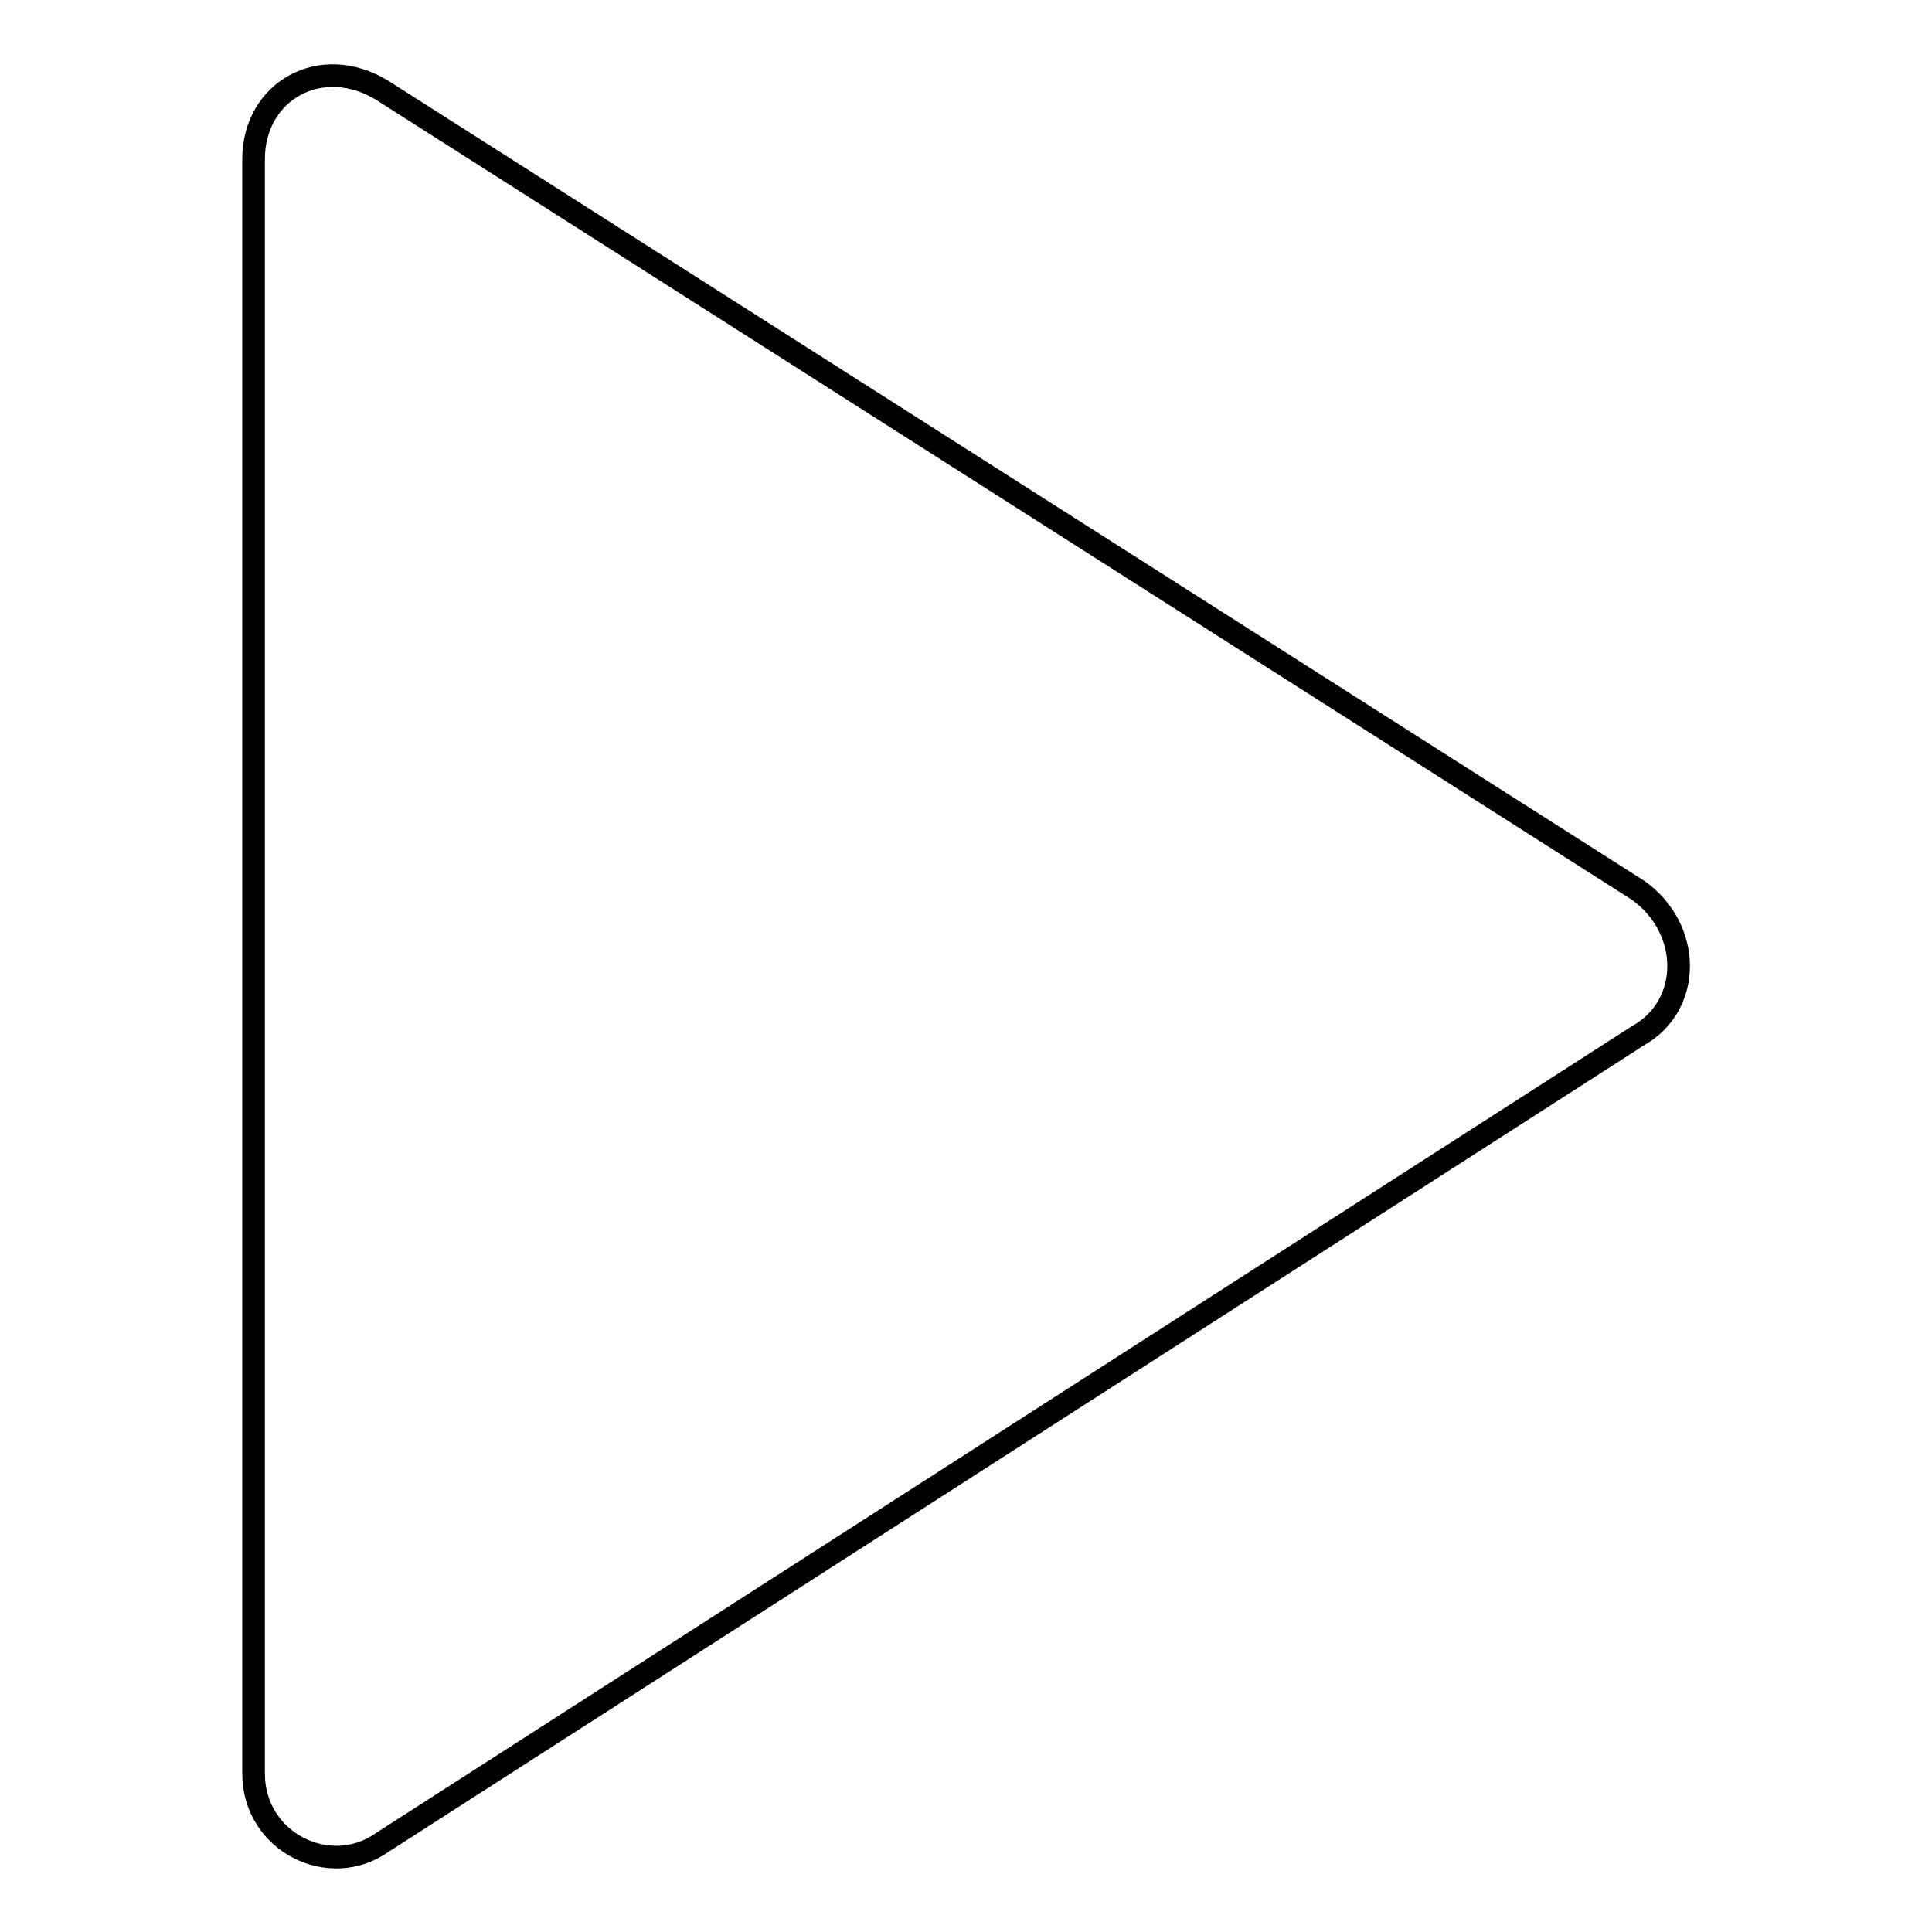 <?xml version="1.0" encoding="utf-8"?>
<!-- Svg Vector Icons : http://www.onlinewebfonts.com/icon -->
<!DOCTYPE svg PUBLIC "-//W3C//DTD SVG 1.1//EN" "http://www.w3.org/Graphics/SVG/1.1/DTD/svg11.dtd">
<svg version="1.1" xmlns="http://www.w3.org/2000/svg" xmlns:xlink="http://www.w3.org/1999/xlink" x="0px" y="0px" viewBox="0 0 256 256" enable-background="new 0 0 256 256" xml:space="preserve">
<g><g><path stroke-width="3" fill-opacity="0" stroke="#000000"  d="M33.6,21.1v213.9c0,9.1,10.1,14.1,17.1,9.1l166.4-106.9c7.1-4,7.1-14.1,0-19.2L50.7,12C42.6,7,33.6,12,33.6,21.1z"/></g></g>
</svg>